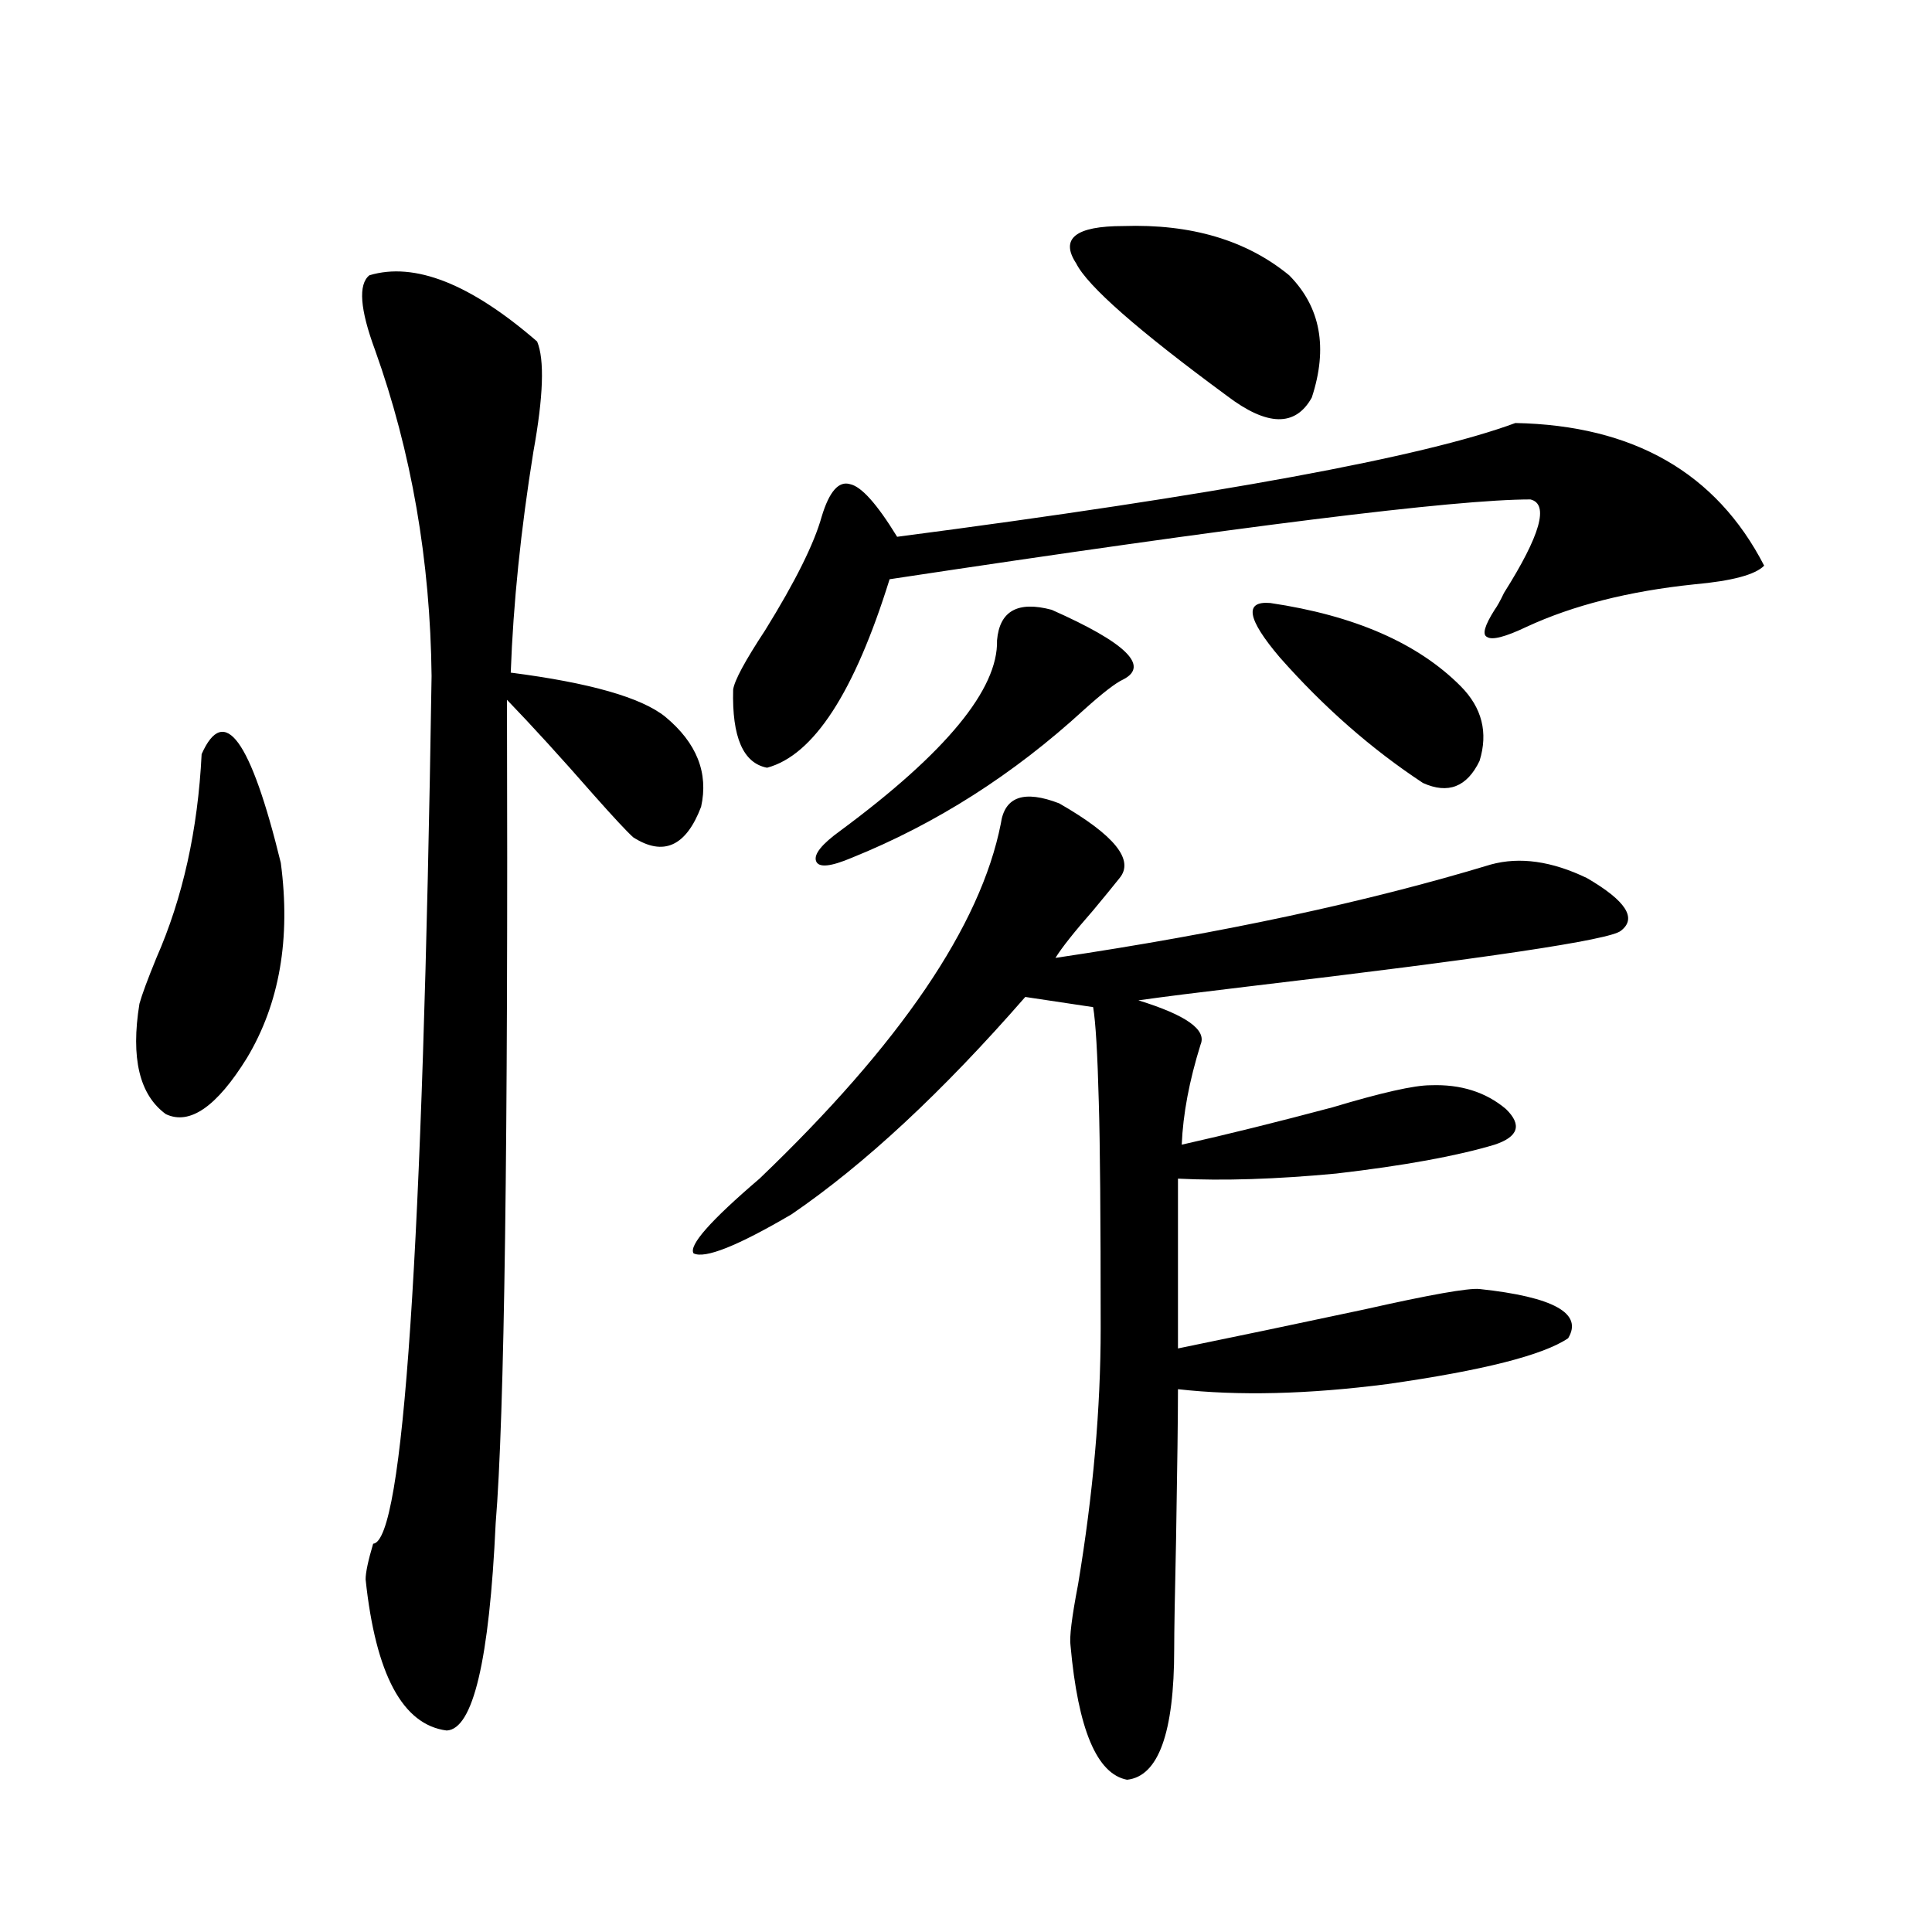 <?xml version="1.0" encoding="utf-8"?>
<!-- Generator: Adobe Illustrator 16.0.0, SVG Export Plug-In . SVG Version: 6.00 Build 0)  -->
<!DOCTYPE svg PUBLIC "-//W3C//DTD SVG 1.1//EN" "http://www.w3.org/Graphics/SVG/1.1/DTD/svg11.dtd">
<svg version="1.1" id="图层_1" xmlns="http://www.w3.org/2000/svg" xmlns:xlink="http://www.w3.org/1999/xlink" x="0px" y="0px"
	 width="1000px" height="1000px" viewBox="0 0 1000 1000" enable-background="new 0 0 1000 1000" xml:space="preserve">
<path d="M104.364,390.34c11.707-26.367,25.365-7.608,40.975,56.25c5.198,39.263-0.656,72.949-17.561,101.074
	c-15.609,25.2-29.603,34.868-41.95,29.004c-13.658-9.956-18.216-29.004-13.658-57.129c1.295-4.683,4.222-12.593,8.78-23.73
	C94.608,464.759,102.413,429.603,104.364,390.34z M191.191,142.488c23.414-7.031,52.346,4.395,86.827,34.277
	c3.902,9.38,3.247,28.427-1.951,57.129c-6.509,40.43-10.411,78.524-11.707,114.258c40.975,5.273,67.636,12.896,79.998,22.852
	c16.25,13.485,22.438,29.004,18.536,46.582c-7.805,20.517-19.512,25.79-35.121,15.82c-3.262-2.925-10.091-10.245-20.487-21.973
	c-16.92-19.336-31.874-35.733-44.877-49.219c0.641,229.106-1.311,371.2-5.854,426.27c-3.262,70.89-11.707,106.636-25.365,107.227
	c-22.774-2.938-36.752-29.004-41.95-78.223c0-3.516,1.295-9.668,3.902-18.457c15.609-1.167,25.685-150.87,30.243-449.121
	c-0.656-59.766-10.412-116.016-29.268-168.75C186.313,160.066,185.337,147.185,191.191,142.488z M518.012,426.375
	c1.951-14.063,12.027-17.578,30.243-10.547c28.612,16.411,39.023,29.306,31.219,38.672c-3.262,4.106-7.805,9.668-13.658,16.699
	c-9.756,11.138-16.265,19.336-19.512,24.609c86.492-12.882,161.612-29.004,225.36-48.34c14.954-4.093,31.539-1.758,49.755,7.031
	c20.152,11.728,26.006,20.806,17.561,27.246c-5.213,4.696-69.922,14.364-194.142,29.004c-24.725,2.938-43.261,5.273-55.608,7.031
	c24.71,7.622,35.441,15.243,32.194,22.852c-5.854,18.759-9.115,36.035-9.756,51.855c23.414-5.273,49.42-11.714,78.047-19.336
	c25.365-7.608,42.271-11.426,50.73-11.426c15.609-0.577,28.612,3.516,39.023,12.305c8.445,8.212,6.494,14.364-5.854,18.457
	c-19.512,5.864-46.828,10.849-81.949,14.941c-31.219,2.938-58.535,3.817-81.949,2.637v87.891
	c28.612-5.851,60.807-12.593,96.583-20.215c33.811-7.608,53.657-11.124,59.511-10.547c38.368,4.106,53.657,12.606,45.853,25.488
	c-13.018,8.789-44.236,16.699-93.656,23.73c-40.975,5.273-77.071,6.152-108.29,2.637c0,14.063-0.335,39.853-0.976,77.344
	c-0.655,29.292-0.976,48.34-0.976,57.129c0,43.354-8.14,65.918-24.39,67.676c-15.609-2.938-25.365-26.079-29.268-69.434
	c-0.655-4.106,0.641-14.653,3.902-31.641c7.805-46.87,11.707-91.104,11.707-132.715c0-57.417-0.335-96.378-0.976-116.895
	c-0.655-25.187-1.631-41.597-2.927-49.219l-35.121-5.273c-42.926,49.219-83.26,86.724-120.973,112.5
	c-27.972,16.411-44.877,23.153-50.73,20.215c-2.606-4.093,8.78-16.987,34.146-38.672
	C465.971,540.345,507.601,479.109,518.012,426.375z M784.347,218.953c61.127,1.181,104.053,25.79,128.777,73.828
	c-4.558,4.696-16.585,7.91-36.097,9.668c-33.825,3.516-62.772,10.849-86.827,21.973c-11.066,5.273-17.896,7.031-20.487,5.273
	c-2.606-1.167-1.311-5.851,3.902-14.063c1.296-1.758,2.927-4.683,4.878-8.789c18.856-29.883,23.414-45.991,13.658-48.34
	c-39.023,0-149.6,13.774-331.699,41.309c-18.216,58.599-39.358,91.118-63.413,97.559c-12.362-2.335-18.216-15.82-17.561-40.43
	c0.641-4.683,6.174-14.941,16.585-30.762c15.609-25.187,25.365-44.824,29.268-58.887c3.902-12.882,8.78-18.457,14.634-16.699
	c5.854,1.181,13.979,10.259,24.39,27.246C630.204,256.169,736.863,236.531,784.347,218.953z M544.353,315.633
	c38.368,17.001,50.73,29.004,37.072,36.035c-3.902,1.758-10.731,7.031-20.487,15.82c-36.432,33.398-76.431,58.887-119.997,76.465
	c-11.066,4.696-17.24,5.273-18.536,1.758c-1.311-3.516,2.927-8.789,12.683-15.82c54.633-40.43,81.614-73.237,80.974-98.438
	C517.356,316.224,526.792,310.95,544.353,315.633z M581.425,117c35.121-1.167,63.733,7.333,85.852,25.488
	c16.25,16.411,20.152,37.505,11.707,63.281c-8.46,15.243-23.094,14.941-43.901-0.879c-46.188-33.976-72.193-56.827-78.047-68.555
	C548.575,123.454,556.7,117,581.425,117z M657.521,312.117c43.566,6.454,76.416,20.806,98.534,43.066
	c11.052,11.138,14.299,24.032,9.756,38.672c-6.509,13.485-16.265,17.29-29.268,11.426c-26.676-17.578-51.386-39.249-74.145-65.039
	C645.479,320.329,643.862,310.95,657.521,312.117z"/>
</svg>
